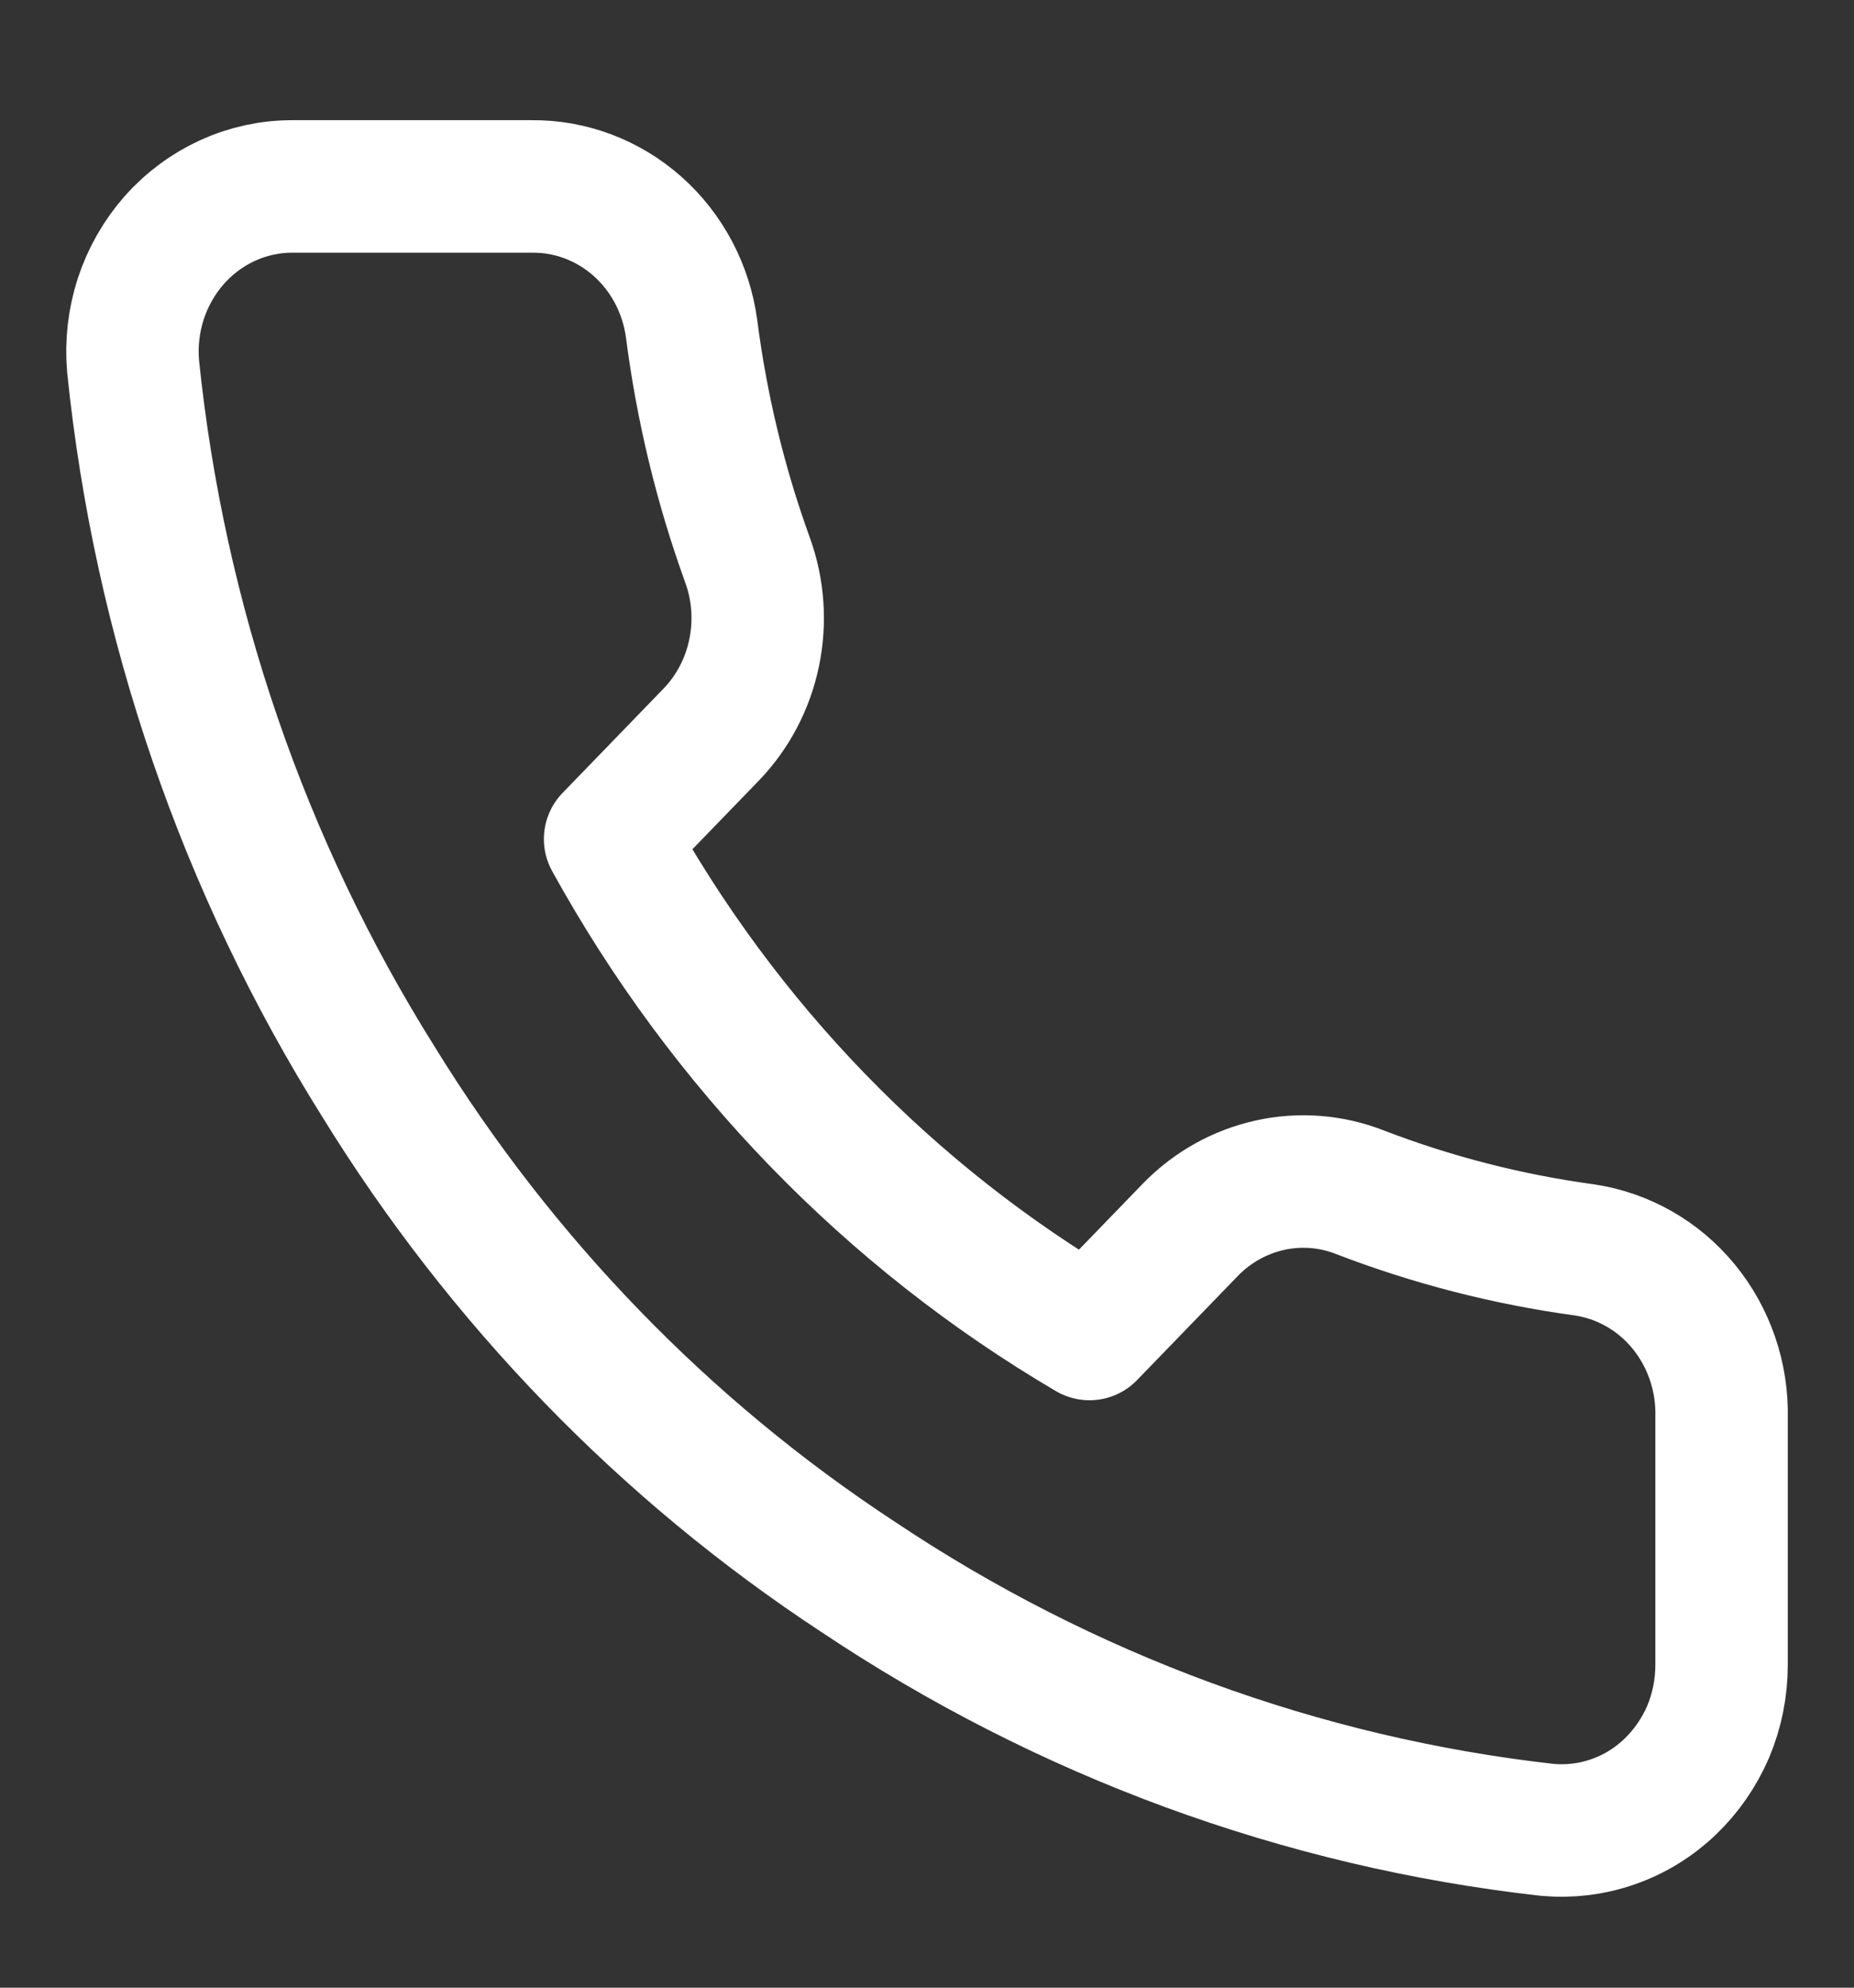 <svg width="14" height="15" viewBox="0 0 14 15" fill="none" xmlns="http://www.w3.org/2000/svg">
<rect x="0" y="0" width="14" height="15" fill="#333333" stroke="none"/>
<path d="M13 10.696V12.564C13 12.737 12.966 12.909 12.899 13.068C12.831 13.226 12.732 13.369 12.609 13.486C12.485 13.604 12.339 13.693 12.18 13.748C12.02 13.804 11.852 13.824 11.684 13.809C9.828 13.601 8.044 12.946 6.477 11.898C5.02 10.942 3.784 9.666 2.857 8.162C1.838 6.538 1.203 4.689 1.005 2.764C0.99 2.592 1.01 2.419 1.063 2.255C1.117 2.091 1.203 1.94 1.315 1.813C1.428 1.685 1.566 1.583 1.719 1.513C1.872 1.443 2.038 1.407 2.206 1.407H4.016C4.308 1.404 4.592 1.511 4.814 1.708C5.036 1.905 5.181 2.179 5.222 2.478C5.299 3.076 5.44 3.662 5.645 4.227C5.726 4.45 5.743 4.692 5.695 4.925C5.647 5.158 5.535 5.372 5.373 5.541L4.607 6.332C5.466 7.89 6.717 9.181 8.227 10.067L8.993 9.276C9.157 9.109 9.364 8.994 9.59 8.944C9.816 8.894 10.05 8.912 10.266 8.996C10.814 9.207 11.383 9.353 11.962 9.432C12.255 9.475 12.523 9.627 12.714 9.86C12.905 10.093 13.007 10.391 13 10.696Z" stroke="white" stroke-linecap="round" stroke-linejoin="round"/>
</svg>
